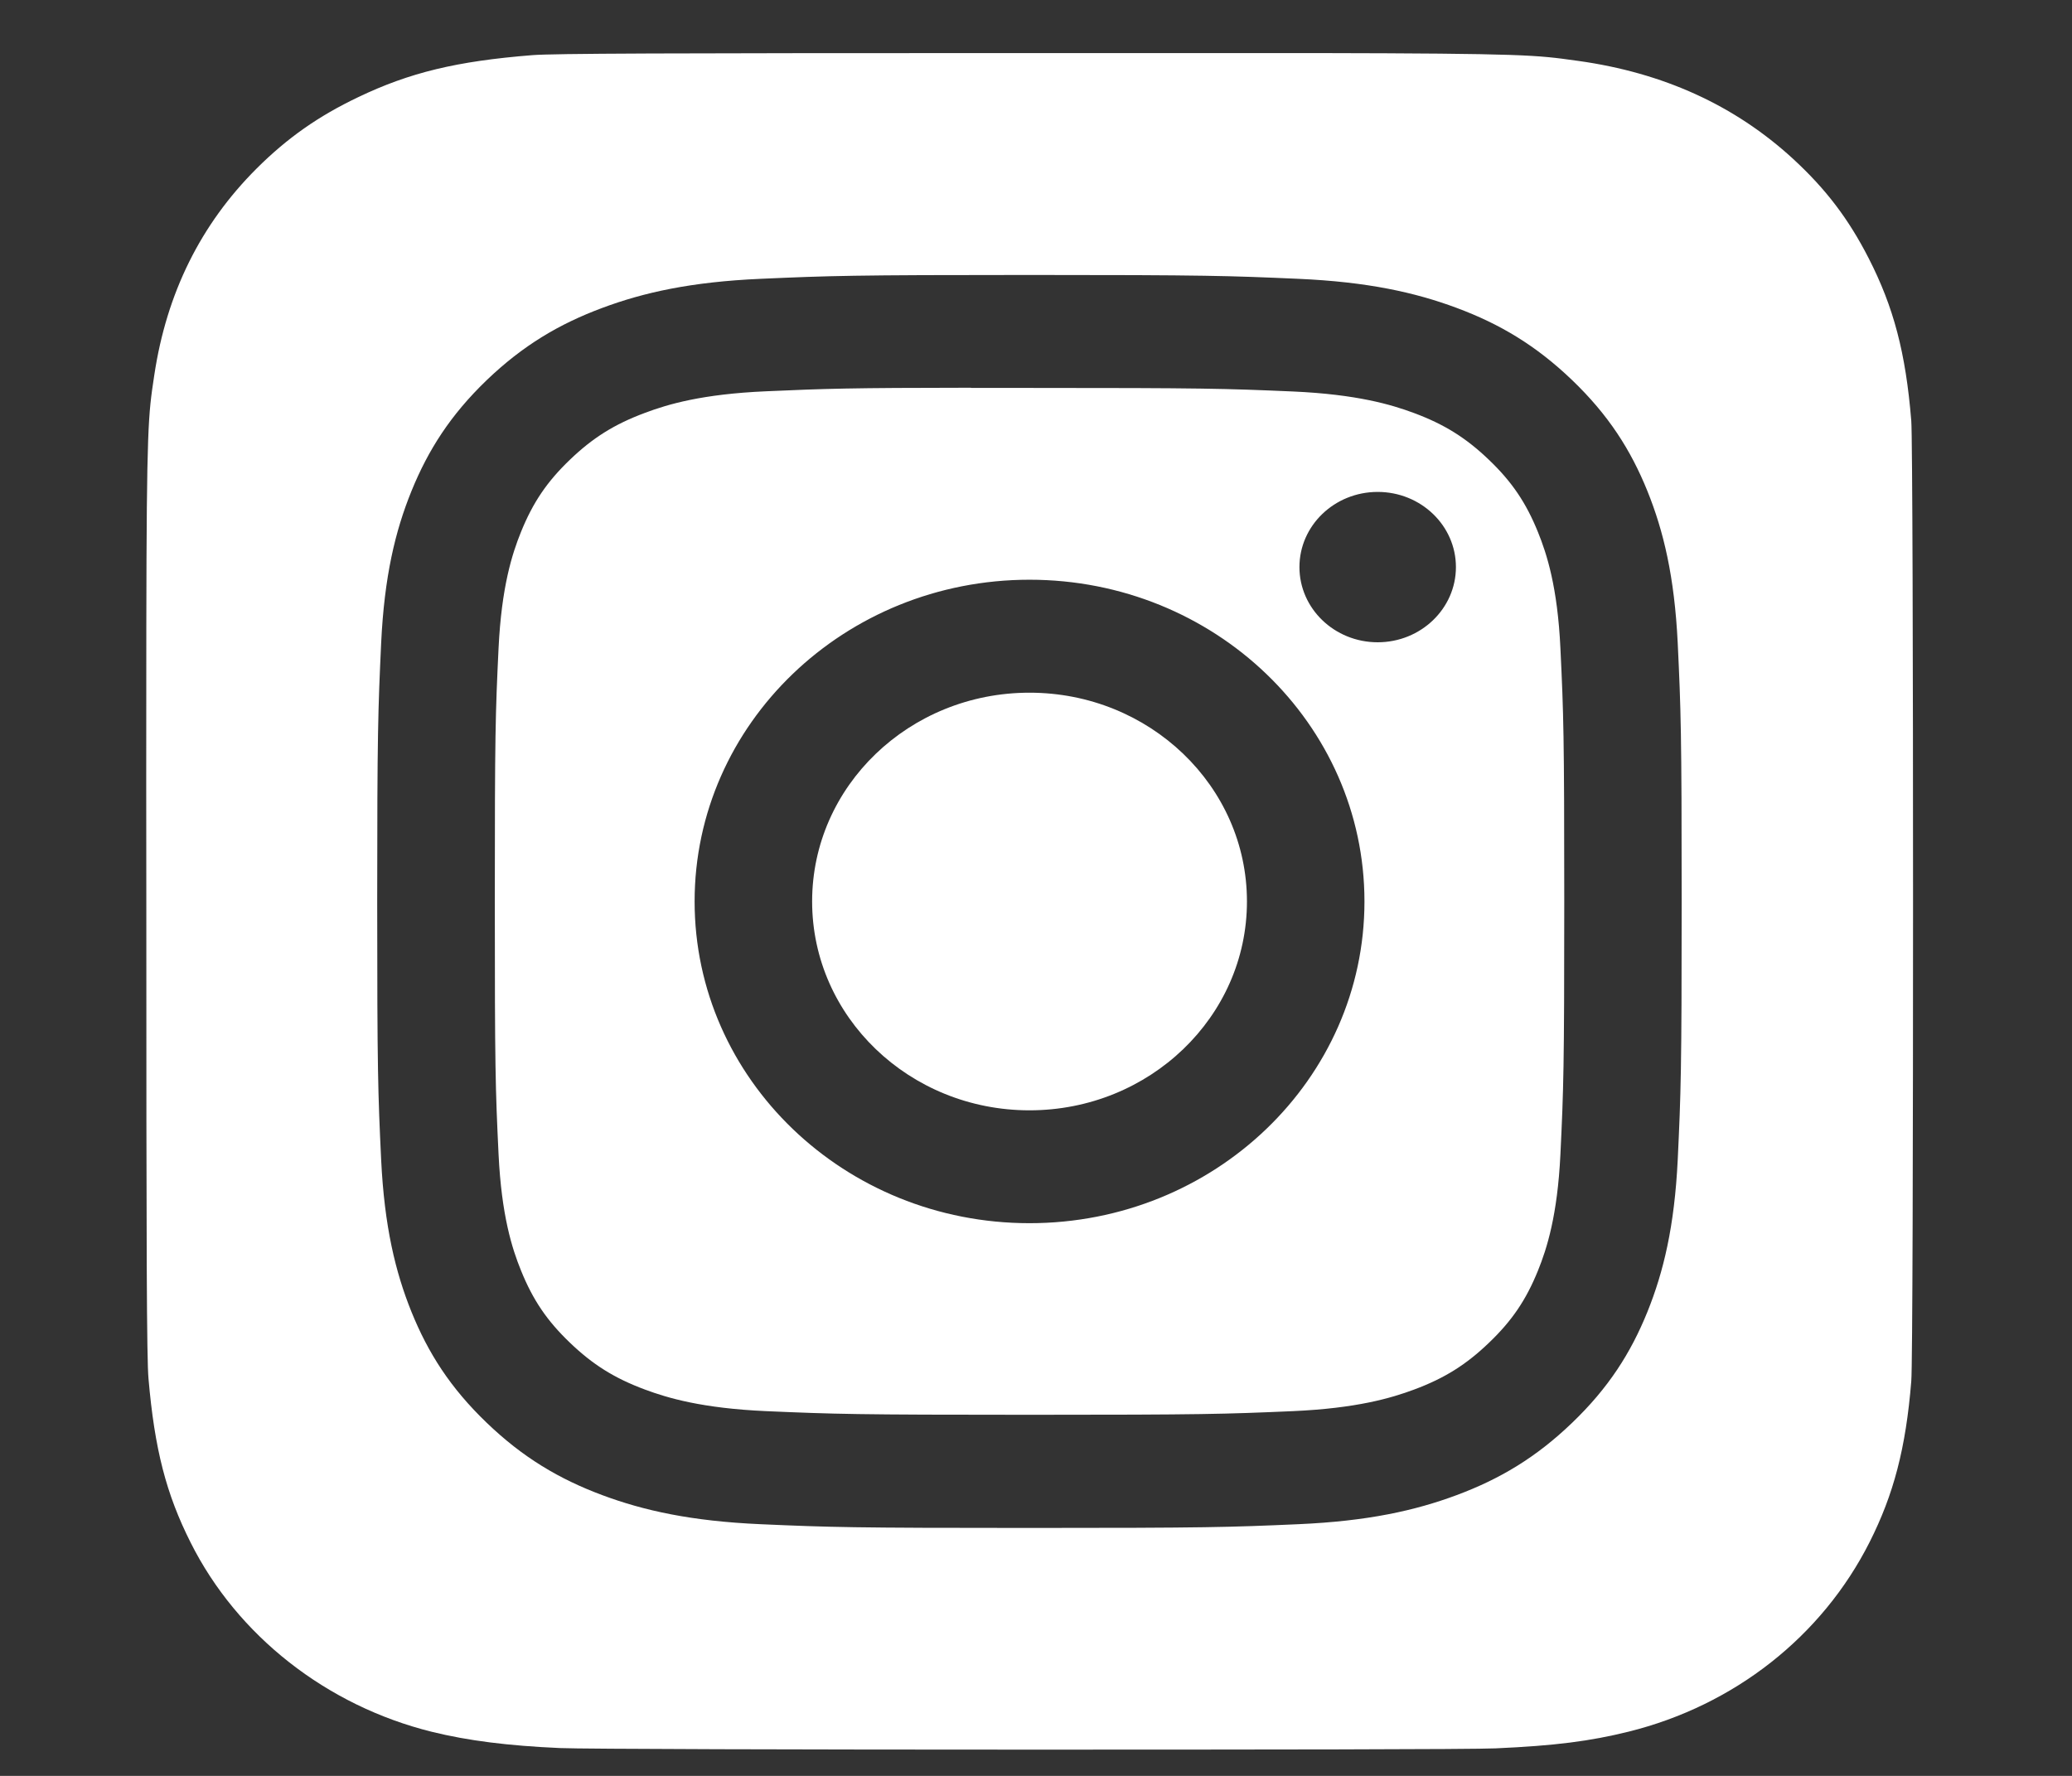 <svg width="21" height="18" viewBox="0 0 21 18" fill="none" xmlns="http://www.w3.org/2000/svg">
<rect x="0" y="0" width="21" height="18" fill="#333333" stroke="none"/>
<g clip-path="url(#clip0_901_79)">
<path fill-rule="evenodd" clip-rule="evenodd" d="M5.395 0.559C5.607 0.542 6.7 0.538 10.438 0.538H13.352C15.452 0.542 15.572 0.558 15.971 0.614L15.994 0.617C16.857 0.737 17.582 1.067 18.174 1.611C18.506 1.917 18.735 2.218 18.94 2.619C19.191 3.11 19.315 3.574 19.371 4.265C19.383 4.413 19.389 6.771 19.389 9.131C19.389 11.49 19.384 13.852 19.371 14C19.316 14.68 19.192 15.148 18.949 15.63C18.466 16.587 17.578 17.286 16.505 17.552C16.116 17.648 15.764 17.694 15.158 17.721C14.942 17.732 12.68 17.734 10.419 17.734C8.158 17.734 5.898 17.728 5.676 17.718C5.153 17.695 4.745 17.644 4.376 17.553C3.31 17.289 2.405 16.579 1.932 15.635C1.684 15.142 1.567 14.69 1.505 13.973C1.487 13.77 1.483 12.721 1.483 9.133C1.483 8.693 1.482 8.294 1.482 7.932C1.482 7.297 1.482 6.774 1.483 6.338C1.486 4.319 1.503 4.205 1.561 3.82C1.562 3.813 1.563 3.807 1.564 3.8C1.689 2.971 2.033 2.275 2.601 1.708C2.913 1.397 3.229 1.176 3.63 0.985C4.15 0.736 4.627 0.62 5.395 0.559ZM7.709 2.826C8.414 2.795 8.639 2.787 10.434 2.787H10.432C12.228 2.787 12.453 2.795 13.158 2.826C13.862 2.857 14.342 2.964 14.764 3.121C15.199 3.283 15.566 3.5 15.934 3.853C16.302 4.206 16.528 4.56 16.697 4.978C16.86 5.382 16.971 5.843 17.004 6.519C17.036 7.196 17.044 7.413 17.044 9.137C17.044 10.862 17.036 11.078 17.004 11.755C16.971 12.431 16.86 12.892 16.697 13.296C16.528 13.714 16.302 14.068 15.934 14.421C15.567 14.774 15.199 14.992 14.764 15.154C14.343 15.311 13.863 15.418 13.159 15.449C12.454 15.48 12.229 15.487 10.434 15.487C8.638 15.487 8.413 15.48 7.708 15.449C7.005 15.418 6.524 15.311 6.103 15.154C5.669 14.992 5.3 14.774 4.933 14.421C4.565 14.068 4.339 13.714 4.17 13.296C4.007 12.892 3.896 12.431 3.863 11.755C3.831 11.078 3.823 10.862 3.823 9.137C3.823 7.413 3.832 7.196 3.863 6.519C3.895 5.843 4.006 5.382 4.17 4.978C4.34 4.56 4.566 4.206 4.933 3.853C5.301 3.5 5.669 3.283 6.104 3.121C6.525 2.964 7.005 2.857 7.709 2.826ZM10.214 3.932C10.08 3.932 9.957 3.932 9.841 3.932V3.93C8.609 3.931 8.373 3.939 7.763 3.966C7.119 3.994 6.769 4.097 6.536 4.185C6.227 4.3 6.007 4.438 5.776 4.66C5.544 4.882 5.401 5.094 5.281 5.39C5.19 5.614 5.083 5.95 5.053 6.569C5.021 7.239 5.015 7.439 5.015 9.134C5.015 10.83 5.021 11.031 5.053 11.7C5.083 12.32 5.19 12.656 5.281 12.879C5.401 13.176 5.544 13.387 5.776 13.609C6.007 13.831 6.227 13.969 6.536 14.084C6.769 14.171 7.119 14.274 7.763 14.303C8.46 14.333 8.669 14.34 10.434 14.34C12.199 14.34 12.409 14.333 13.105 14.303C13.75 14.274 14.1 14.171 14.333 14.084C14.642 13.969 14.861 13.831 15.092 13.609C15.324 13.387 15.467 13.176 15.587 12.88C15.678 12.656 15.785 12.32 15.815 11.701C15.847 11.032 15.854 10.831 15.854 9.136C15.854 7.441 15.847 7.24 15.815 6.571C15.786 5.952 15.678 5.616 15.587 5.392C15.467 5.096 15.324 4.884 15.092 4.662C14.861 4.44 14.641 4.302 14.333 4.187C14.1 4.1 13.75 3.997 13.105 3.968C12.409 3.938 12.199 3.932 10.434 3.932C10.358 3.932 10.285 3.932 10.214 3.932ZM13.17 5.748C13.17 5.327 13.525 4.986 13.963 4.986V4.986C14.401 4.986 14.756 5.327 14.756 5.748C14.756 6.168 14.401 6.51 13.963 6.51C13.525 6.51 13.17 6.168 13.17 5.748ZM7.04 9.137C7.04 7.336 8.56 5.876 10.434 5.876C12.309 5.876 13.829 7.336 13.829 9.137C13.829 10.938 12.309 12.398 10.434 12.398C8.56 12.398 7.04 10.938 7.04 9.137ZM12.638 9.137C12.638 7.968 11.651 7.021 10.434 7.021C9.217 7.021 8.231 7.968 8.231 9.137C8.231 10.306 9.217 11.254 10.434 11.254C11.651 11.254 12.638 10.306 12.638 9.137Z" fill="white"/>
</g>
<defs>
<clipPath id="clip0_901_79">
<rect width="19.349" height="17.347" fill="white" transform="translate(0.685 0.493)"/>
</clipPath>
</defs>
</svg>
